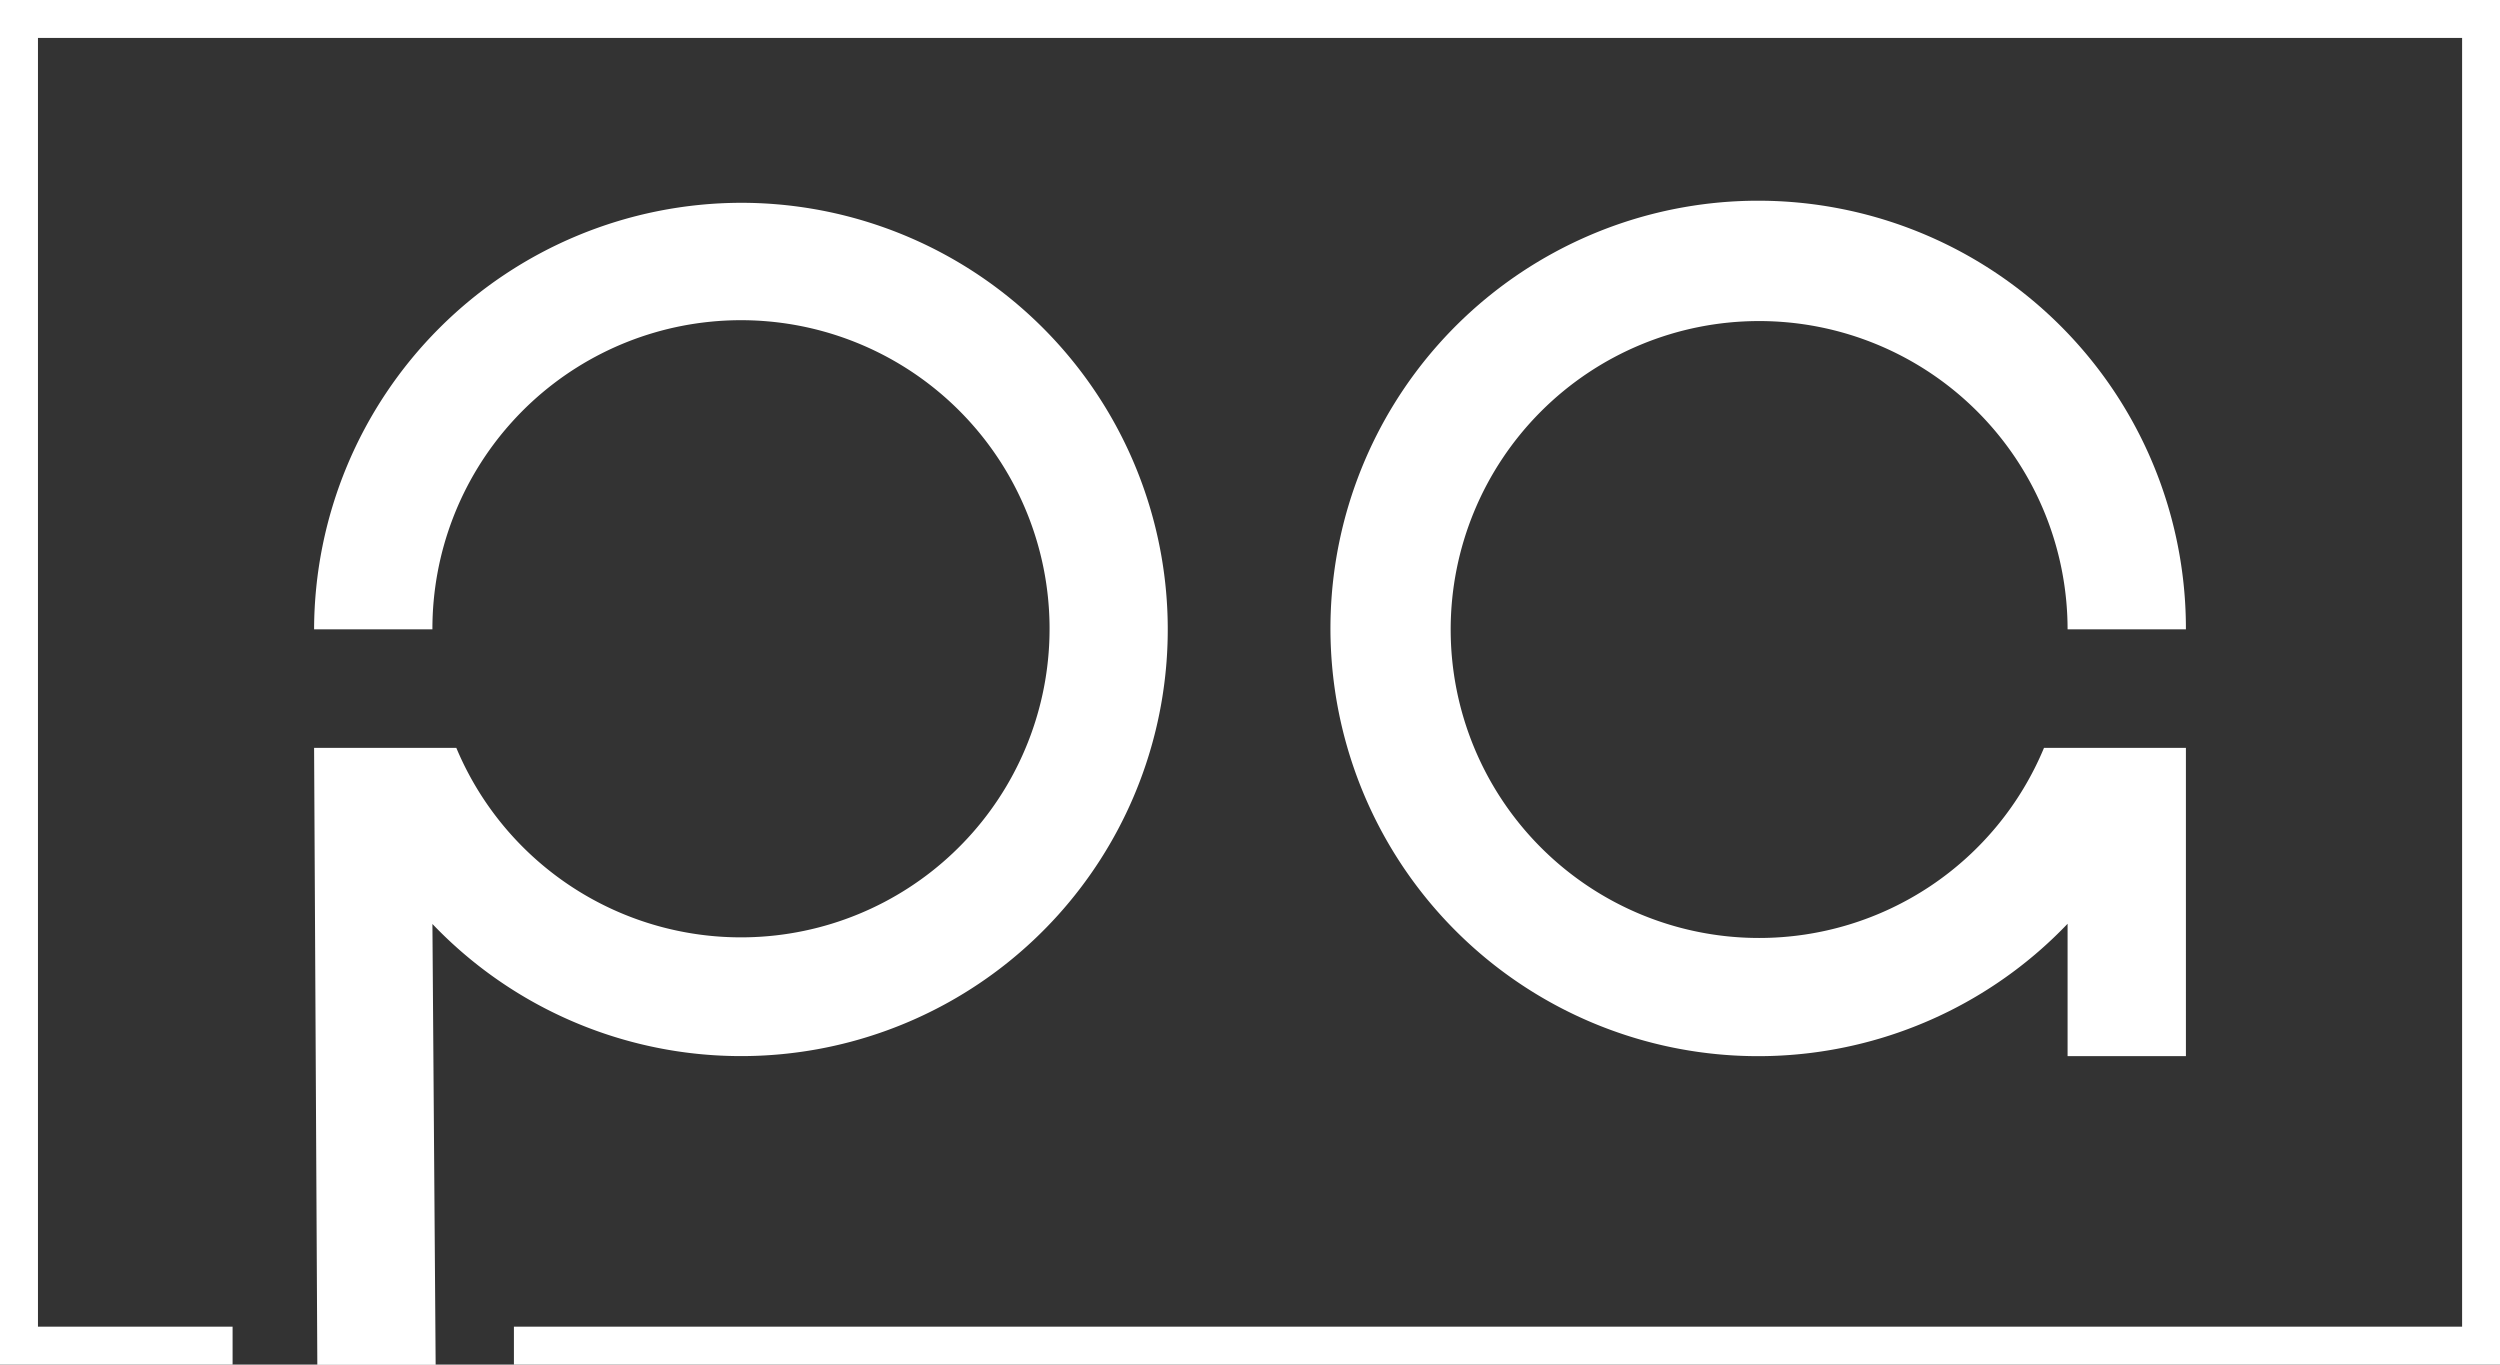 <svg xmlns="http://www.w3.org/2000/svg" viewBox="0 0 394.47 215.32"><rect x="0" y="0" width="394.47" height="215.32" fill="#333333" stroke="none"/><defs><style>.cls-1{fill:#fff;}</style></defs><title>Asset 4</title><g id="Layer_2" data-name="Layer 2"><g id="Layer_1-2" data-name="Layer 1"><path class="cls-1" d="M277.57,148A48.67,48.67,0,1,1,326.24,99.3h18.67a67.49,67.49,0,1,0-18.67,46.46v20.89h18.67V118H322.52A48.67,48.67,0,0,1,277.57,148Z"/><polygon class="cls-1" points="0 0 0 215.32 36.7 215.32 36.7 209.33 5.99 209.33 5.99 5.99 388.49 5.99 388.49 209.33 81.09 209.33 81.09 215.32 394.48 215.32 394.48 0 0 0"/><path class="cls-1" d="M116.91,32A67.49,67.49,0,0,0,49.56,99.3H68.23A48.69,48.69,0,1,1,72,118H49.56l.51,97.35H68.74l-.51-69.56A67.32,67.32,0,1,0,116.91,32Z"/></g></g></svg>